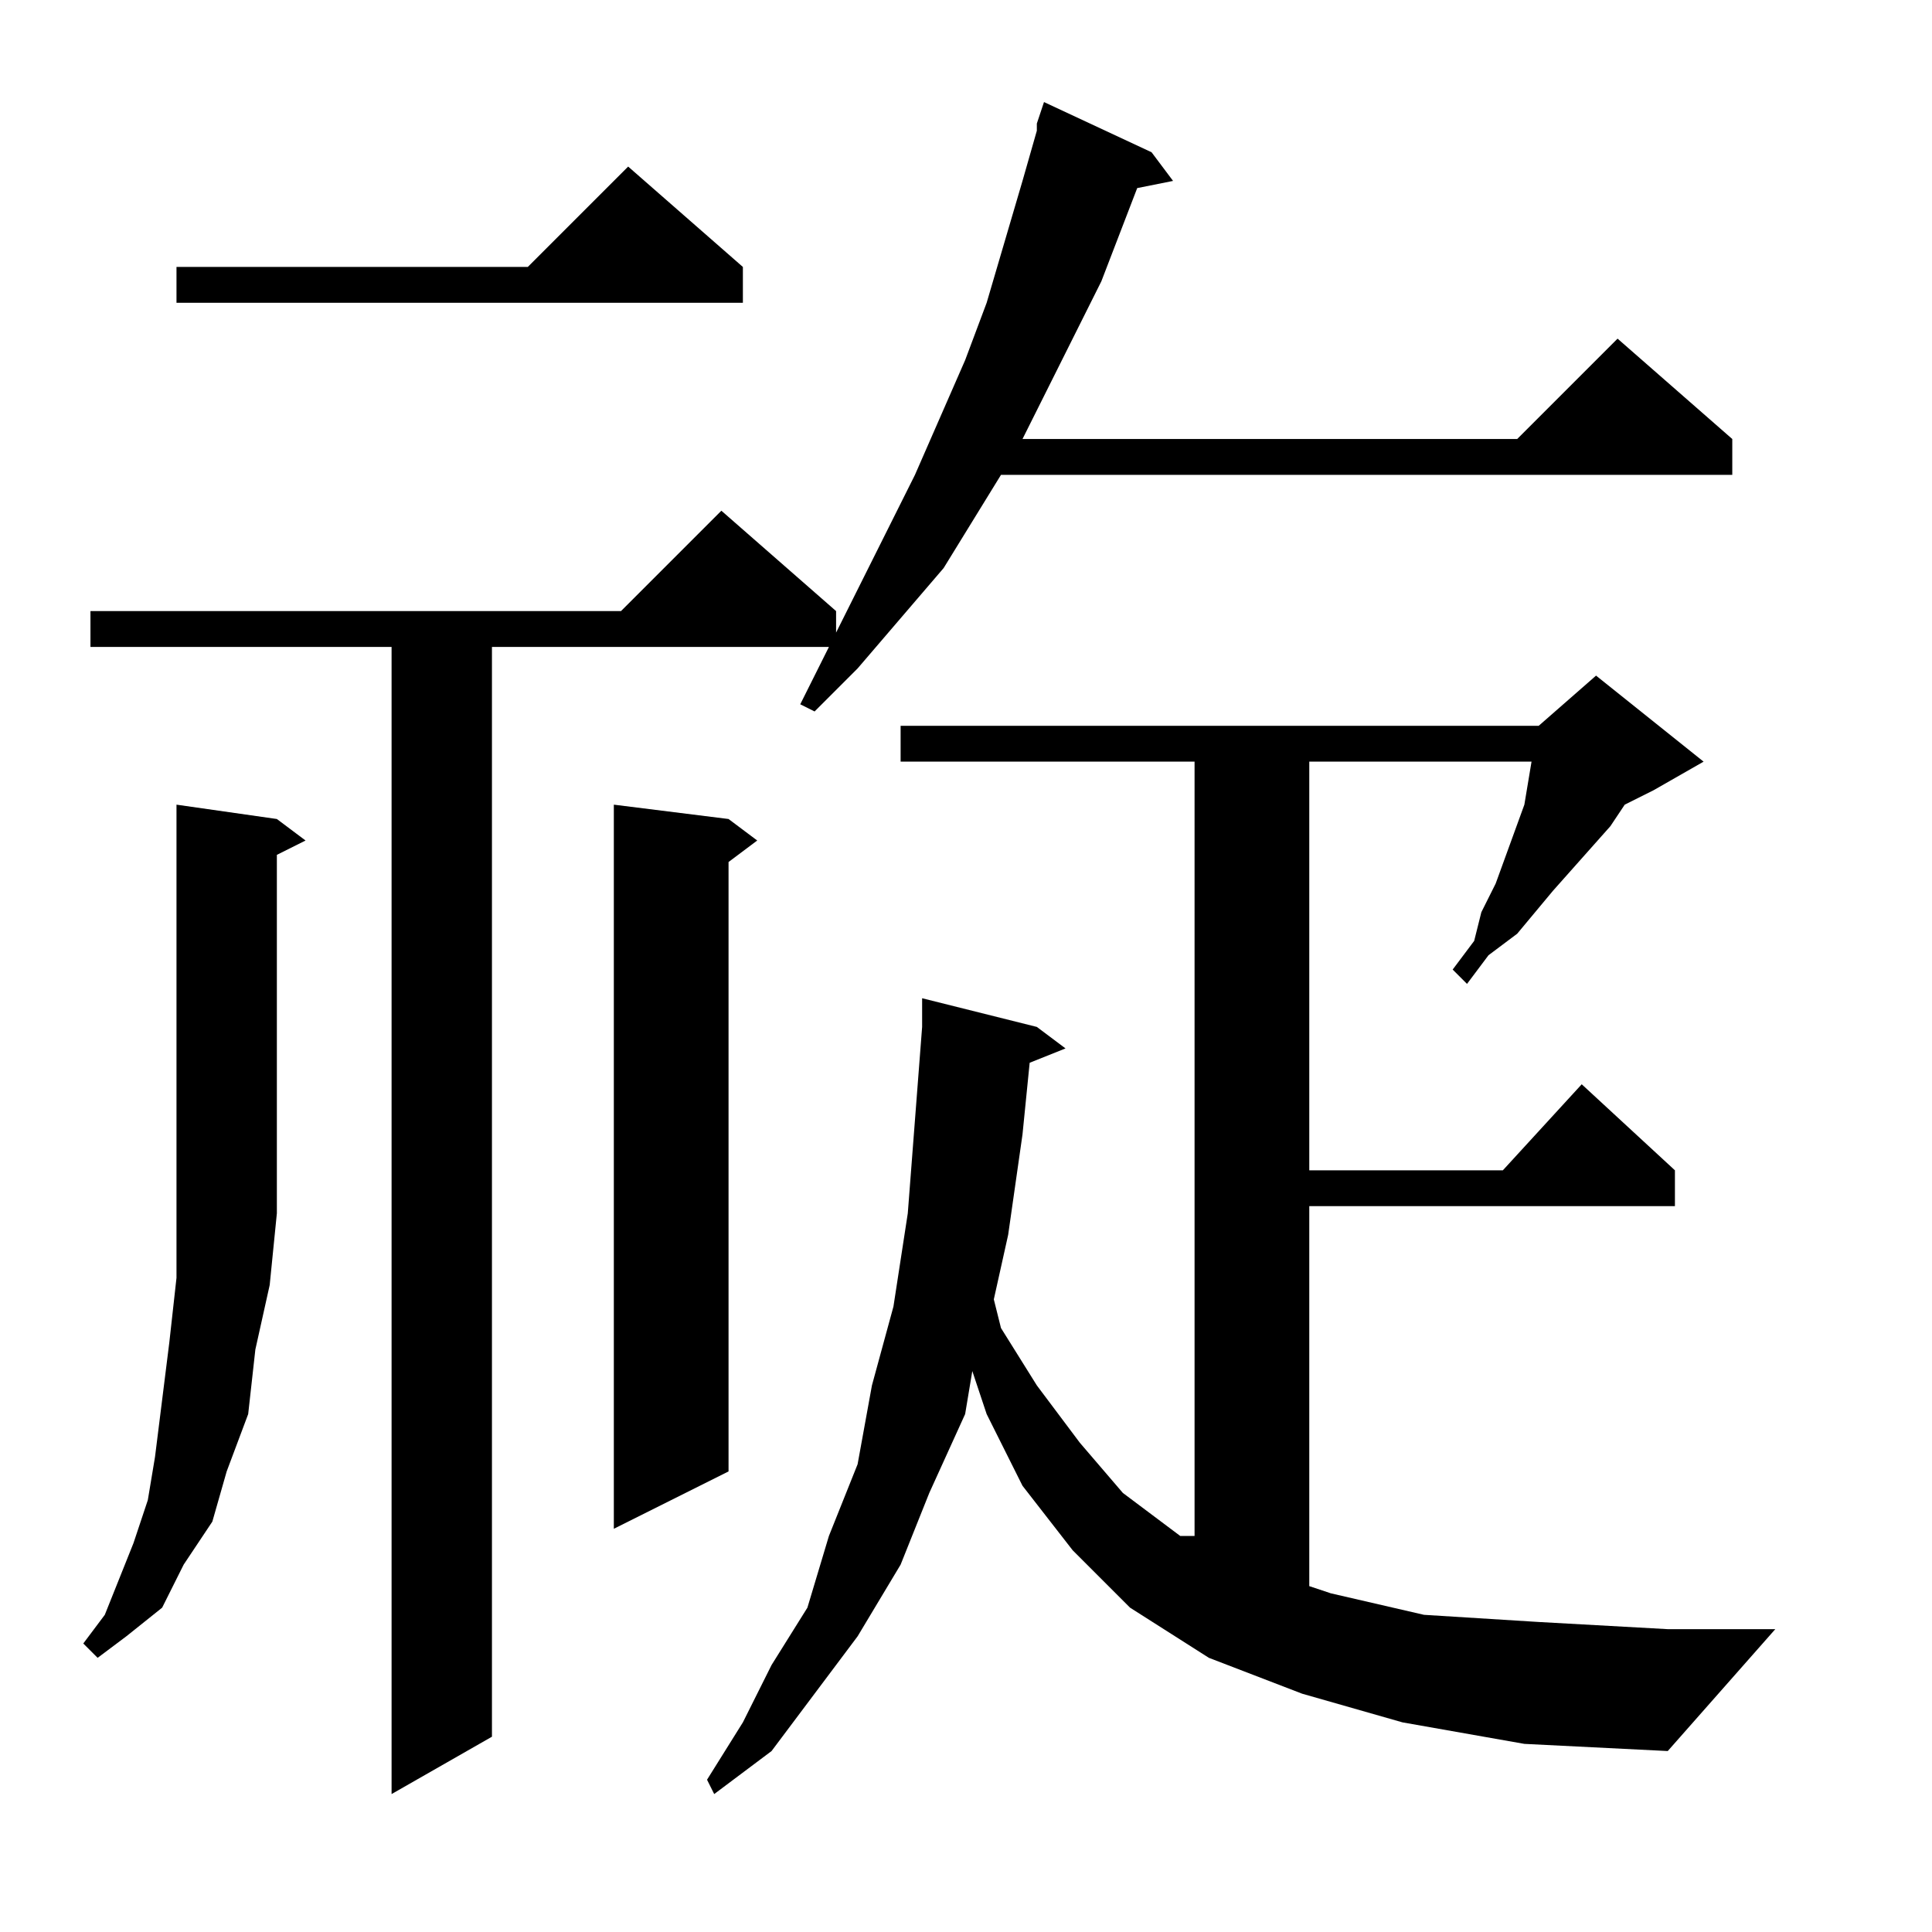 <?xml version="1.0" encoding="utf-8"?>
<!-- Generator: Adobe Illustrator 16.0.0, SVG Export Plug-In . SVG Version: 6.00 Build 0)  -->
<!DOCTYPE svg PUBLIC "-//W3C//DTD SVG 1.1//EN" "http://www.w3.org/Graphics/SVG/1.1/DTD/svg11.dtd">
<svg version="1.1" id="图层_1" xmlns="http://www.w3.org/2000/svg" xmlns:xlink="http://www.w3.org/1999/xlink" x="0px" y="0px"
	 width="1000px" height="1000px" viewBox="0 0 1000 1000" enable-background="new 0 0 1000 1000" xml:space="preserve">
<path d="M143.305,423.914l14.844,11.133l-14.844,7.422v141.016v44.531l-3.711,37.109l-7.422,33.398l-3.711,33.398l-11.133,29.688
	l-7.422,25.977l-14.844,22.266L83.93,832.117l-18.555,14.844l-14.844,11.133l-7.422-7.422l11.133-14.844l7.422-18.555l7.422-18.555
	l7.422-22.266l3.711-22.266L83.93,724.5l3.711-29.688l3.711-33.398v-37.109v-40.82V416.492L143.305,423.914z M596.039,78.797
	l11.133,14.844l-18.555,3.711l-18.555,48.242l-14.844,29.688l-25.977,51.953h256.055l51.953-51.953l59.375,51.953v18.555H518.109
	l-29.688,48.242l-22.266,25.977l-22.266,25.977l-22.266,22.266l-7.422-3.711l14.844-29.688H254.633v564.063l-51.953,29.688v-593.75
	H46.82v-18.555H321.43l51.953-51.953l59.375,51.953v11.133l40.82-81.641l25.977-59.375l11.133-29.688l18.555-63.086l7.422-25.977
	v-3.711l3.711-11.133L596.039,78.797z M384.516,138.172v18.555H91.352v-18.555h181.836l51.953-51.953L384.516,138.172z
	 M377.094,423.914l14.844,11.133l-14.844,11.133v315.43l-59.375,29.688V416.492L377.094,423.914z M725.922,891.492l-51.953-14.844
	l-48.242-18.555l-40.82-25.977l-29.688-29.688l-25.977-33.398l-18.555-37.109l-7.422-22.266l-3.711,22.266L481,772.742
	l-14.844,37.109l-22.266,37.109l-22.266,29.688l-22.266,29.688l-29.688,22.266l-3.711-7.422l18.555-29.688l14.844-29.688
	l18.555-29.688l11.133-37.109l14.844-37.109l7.422-40.82l11.133-40.82l7.422-48.242l3.711-48.242l3.711-48.242v-14.844
	l59.375,14.844l14.844,11.133l-18.555,7.422l-3.711,37.109l-7.422,51.953l-7.422,33.398l3.711,14.844l18.555,29.688l22.266,29.688
	l22.266,25.977l29.688,22.266h7.422V394.227H466.156v-18.555H796.43l29.688-25.977l55.664,44.531l-25.977,14.844l-14.844,7.422
	l-7.422,11.133l-29.688,33.398l-18.555,22.266l-14.844,11.133l-11.133,14.844l-7.422-7.422L763.031,487l3.711-14.844l7.422-14.844
	l14.844-40.82l3.711-22.266H677.68V605.75h100.195l40.82-44.531l48.242,44.531v18.555H677.68v196.68l11.133,3.711l48.242,11.133
	l59.375,3.711l66.797,3.711h55.664l-55.664,63.086l-74.219-3.711L725.922,891.492z"/>
</svg>

